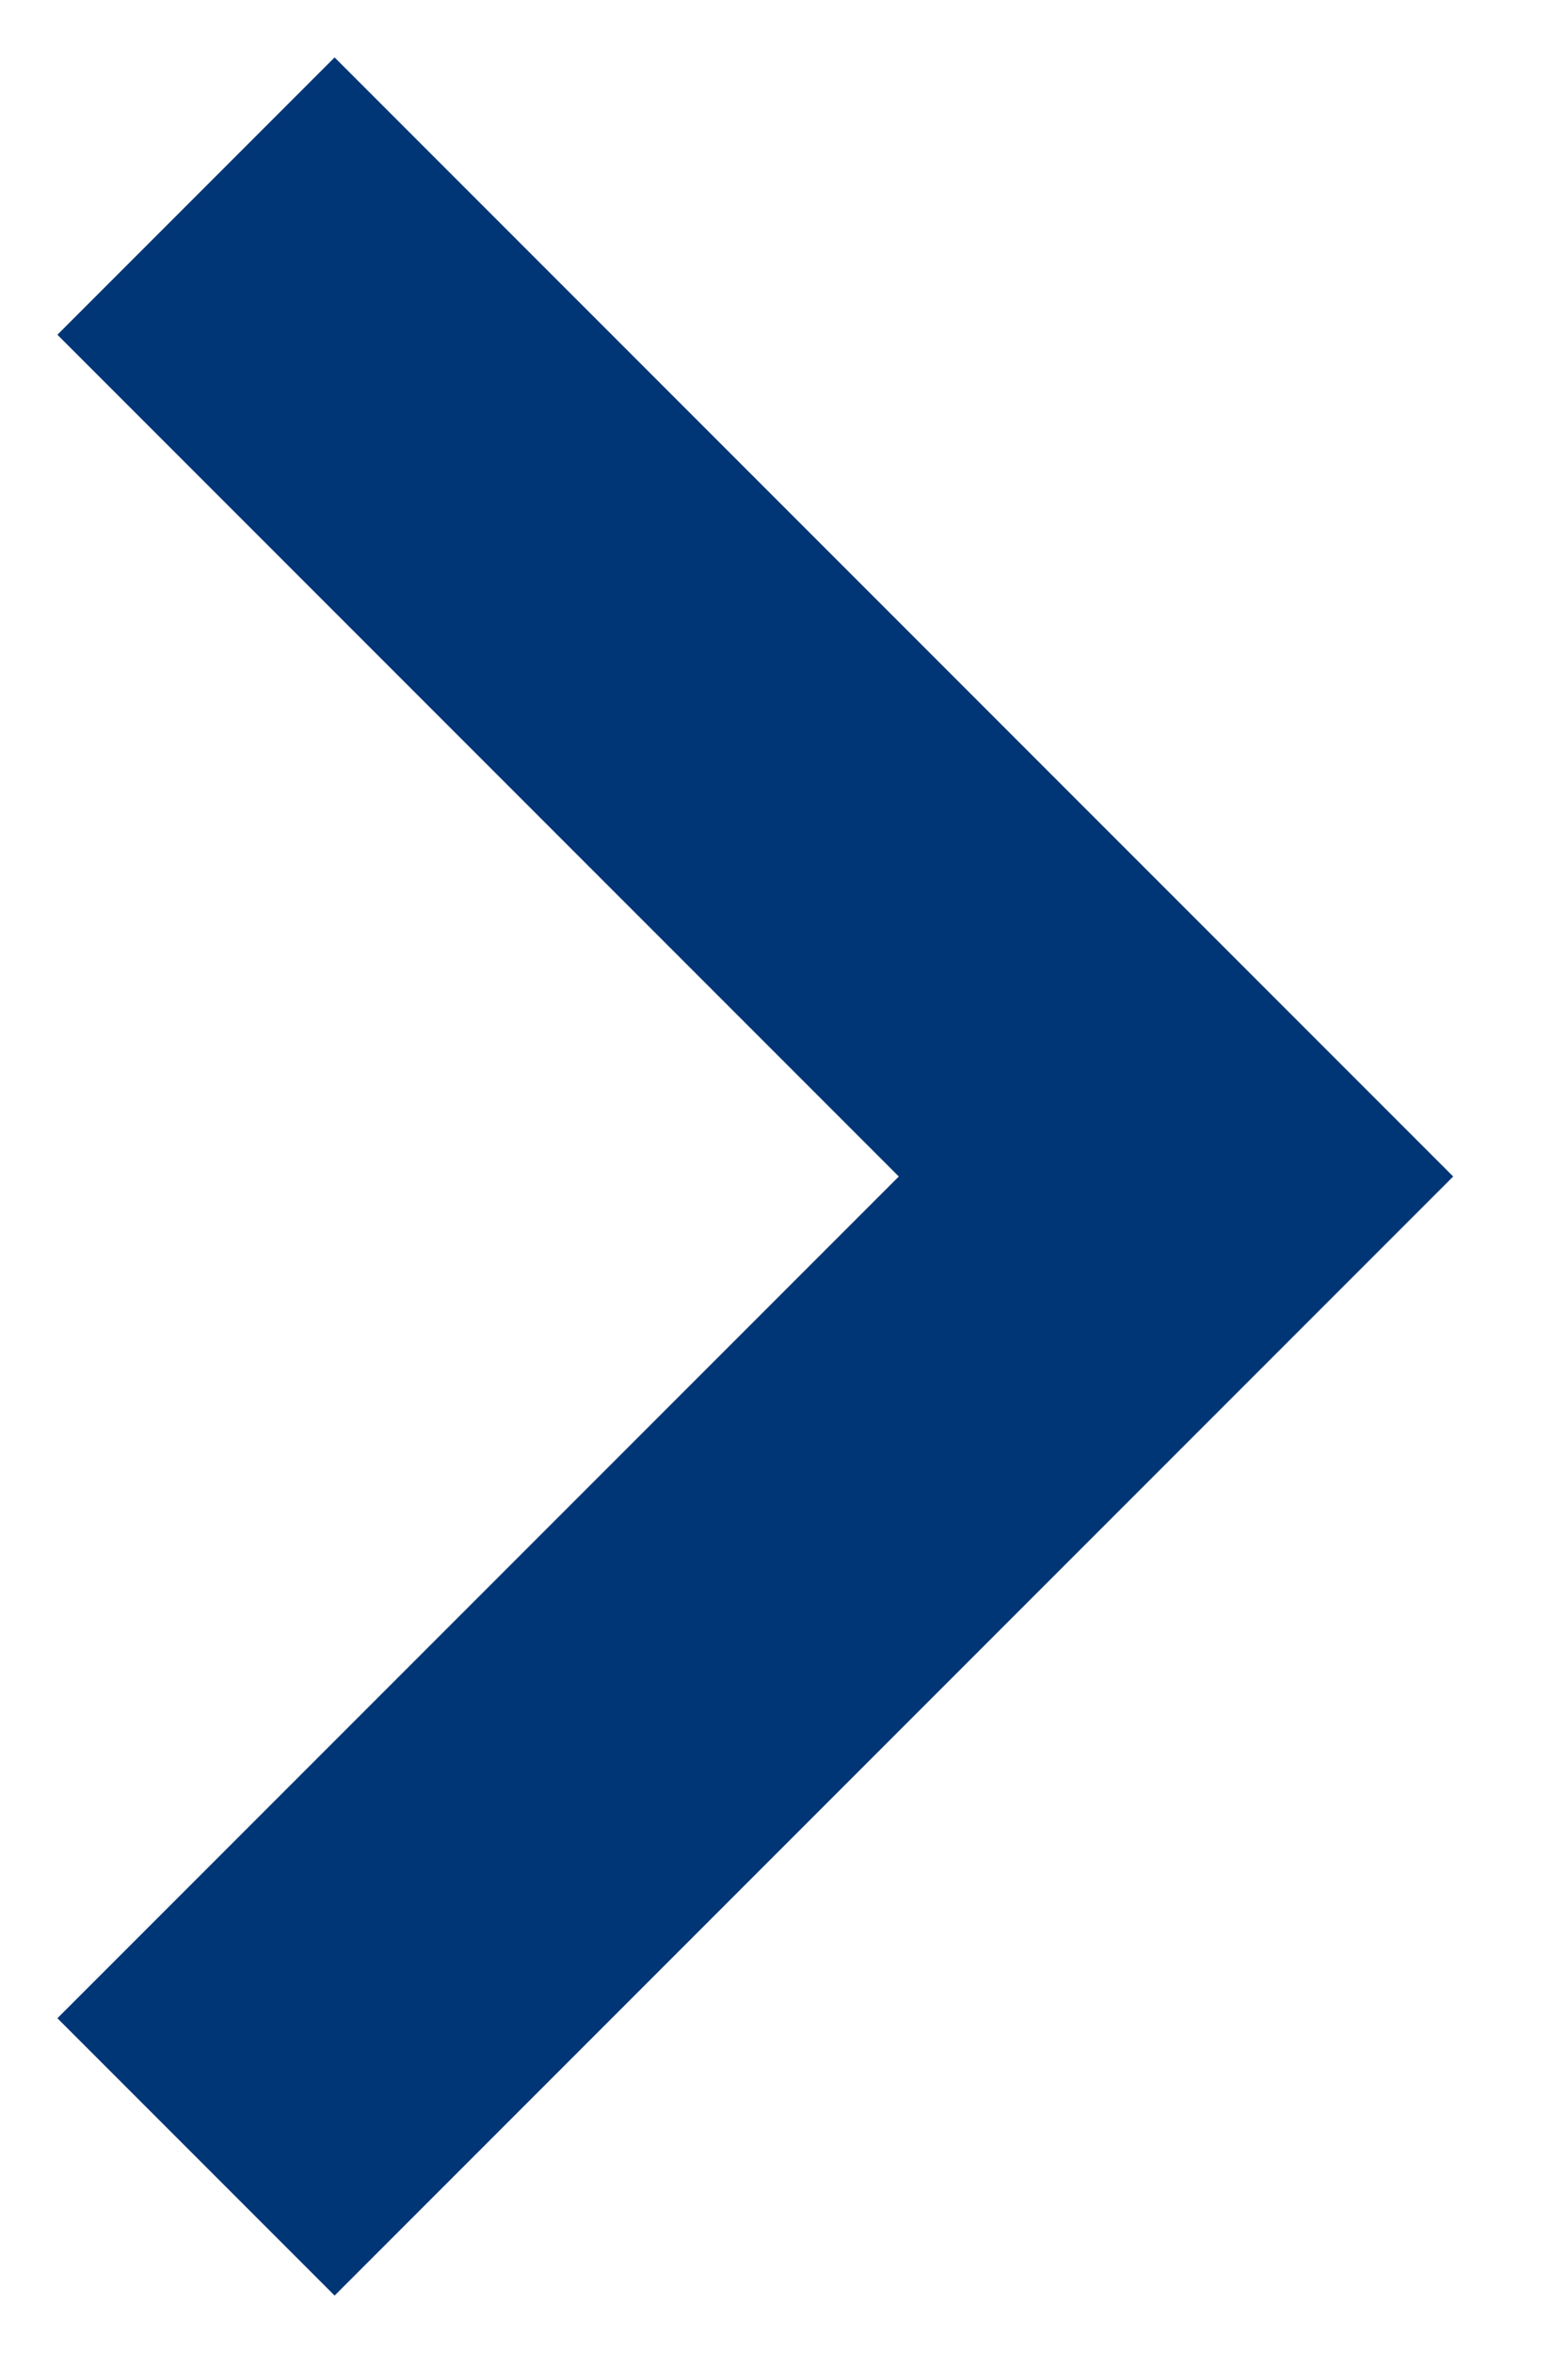 <?xml version="1.0" encoding="UTF-8"?>
<svg width="8px" height="12px" viewBox="0 0 8 12" version="1.1" xmlns="http://www.w3.org/2000/svg" xmlns:xlink="http://www.w3.org/1999/xlink">
    <title>Stroke 4</title>
    <g id="=-" stroke="none" stroke-width="1" fill="none" fill-rule="evenodd">
        <g id="Delen" transform="translate(-44, -8)" stroke="#003576" stroke-width="2">
            <g id="Group-2" transform="translate(0, 1)">
                <polyline id="Stroke-4" points="45 8 50 13 45 18"></polyline>
            </g>
        </g>
    </g>
</svg>